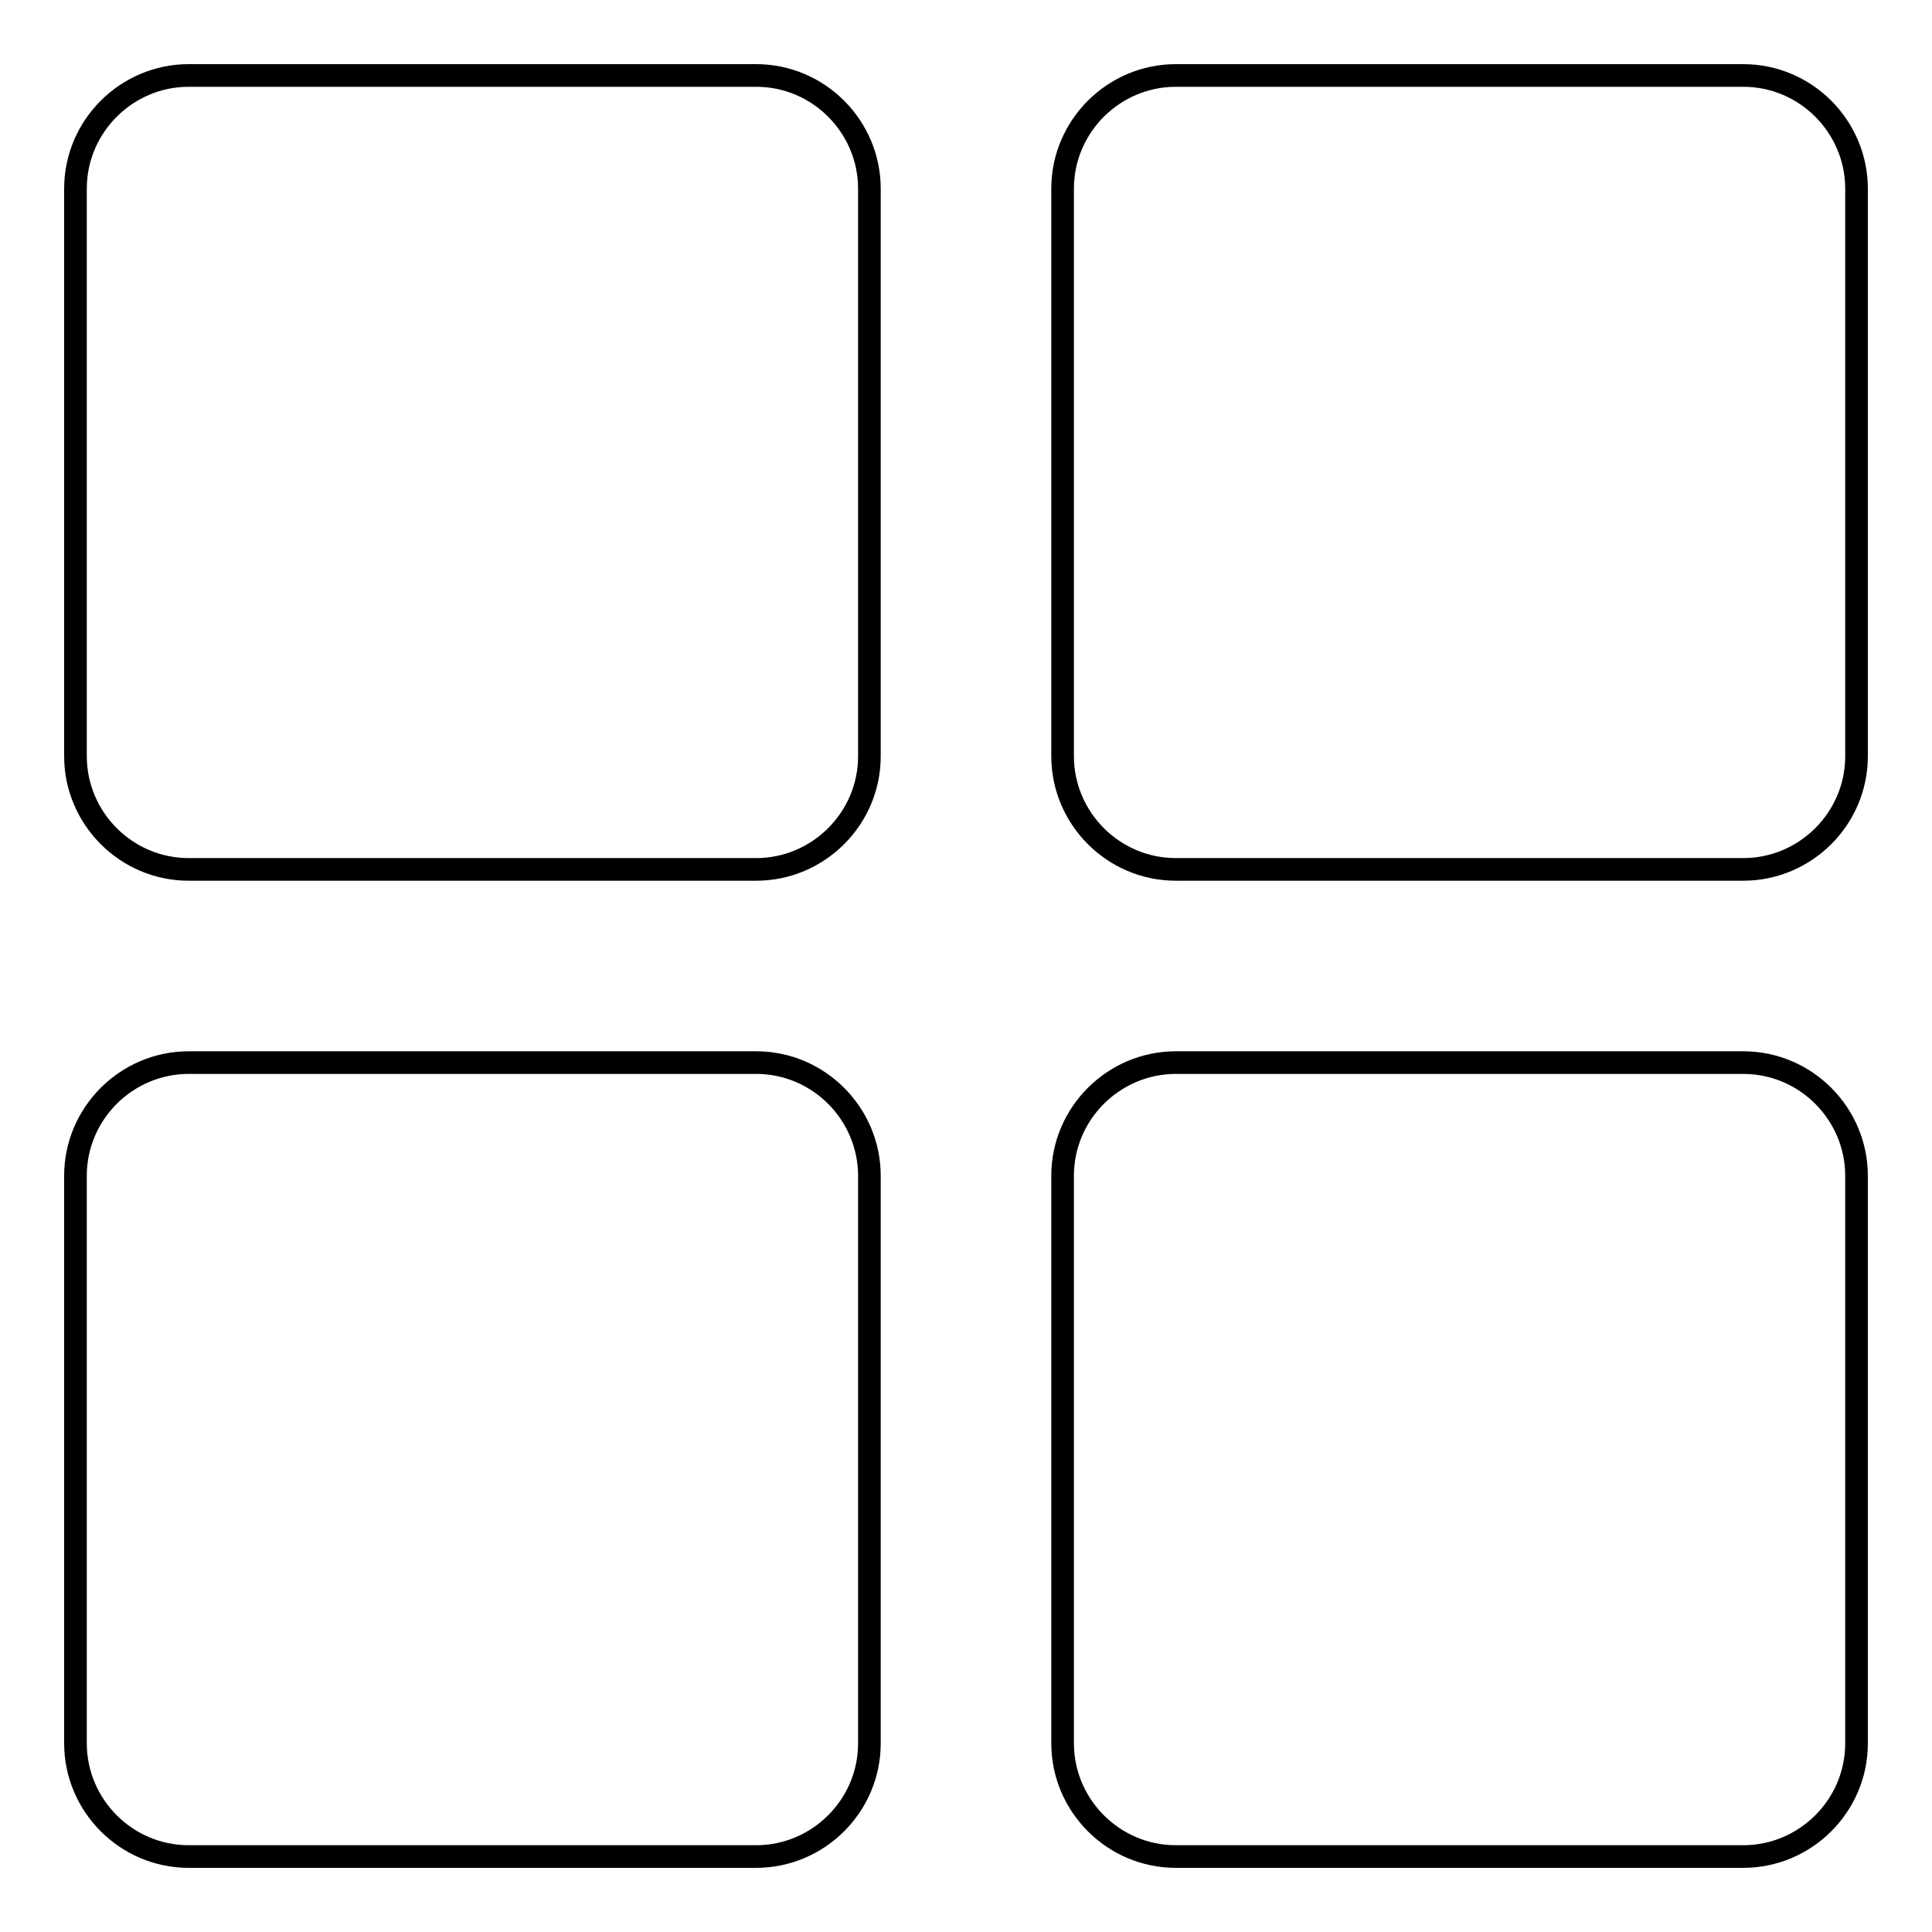 <?xml version="1.0" encoding="utf-8"?>
<!-- Svg Vector Icons : http://www.onlinewebfonts.com/icon -->
<!DOCTYPE svg PUBLIC "-//W3C//DTD SVG 1.1//EN" "http://www.w3.org/Graphics/SVG/1.1/DTD/svg11.dtd">
<svg version="1.1" xmlns="http://www.w3.org/2000/svg" xmlns:xlink="http://www.w3.org/1999/xlink" x="0px" y="0px" viewBox="0 0 256 256" enable-background="new 0 0 256 256" xml:space="preserve">
<g><g><path stroke-width="3" fill-opacity="0" stroke="#000000"  d="M115.2,100.2c0,8.3-6.8,15-15,15H25c-8.3,0-15-6.8-15-15V25c0-8.3,6.8-15,15-15h75.2c8.3,0,15,6.8,15,15V100.2z"/><path stroke-width="3" fill-opacity="0" stroke="#000000"  d="M246,100.2c0,8.3-6.8,15-15,15h-75.2c-8.3,0-15-6.8-15-15V25c0-8.3,6.8-15,15-15H231c8.3,0,15,6.8,15,15V100.2z"/><path stroke-width="3" fill-opacity="0" stroke="#000000"  d="M115.2,231c0,8.3-6.8,15-15,15H25c-8.3,0-15-6.8-15-15v-75.2c0-8.3,6.8-15,15-15h75.2c8.3,0,15,6.8,15,15V231z"/><path stroke-width="3" fill-opacity="0" stroke="#000000"  d="M246,231c0,8.3-6.8,15-15,15h-75.2c-8.3,0-15-6.8-15-15v-75.2c0-8.3,6.8-15,15-15H231c8.3,0,15,6.8,15,15V231z"/></g></g>
</svg>
